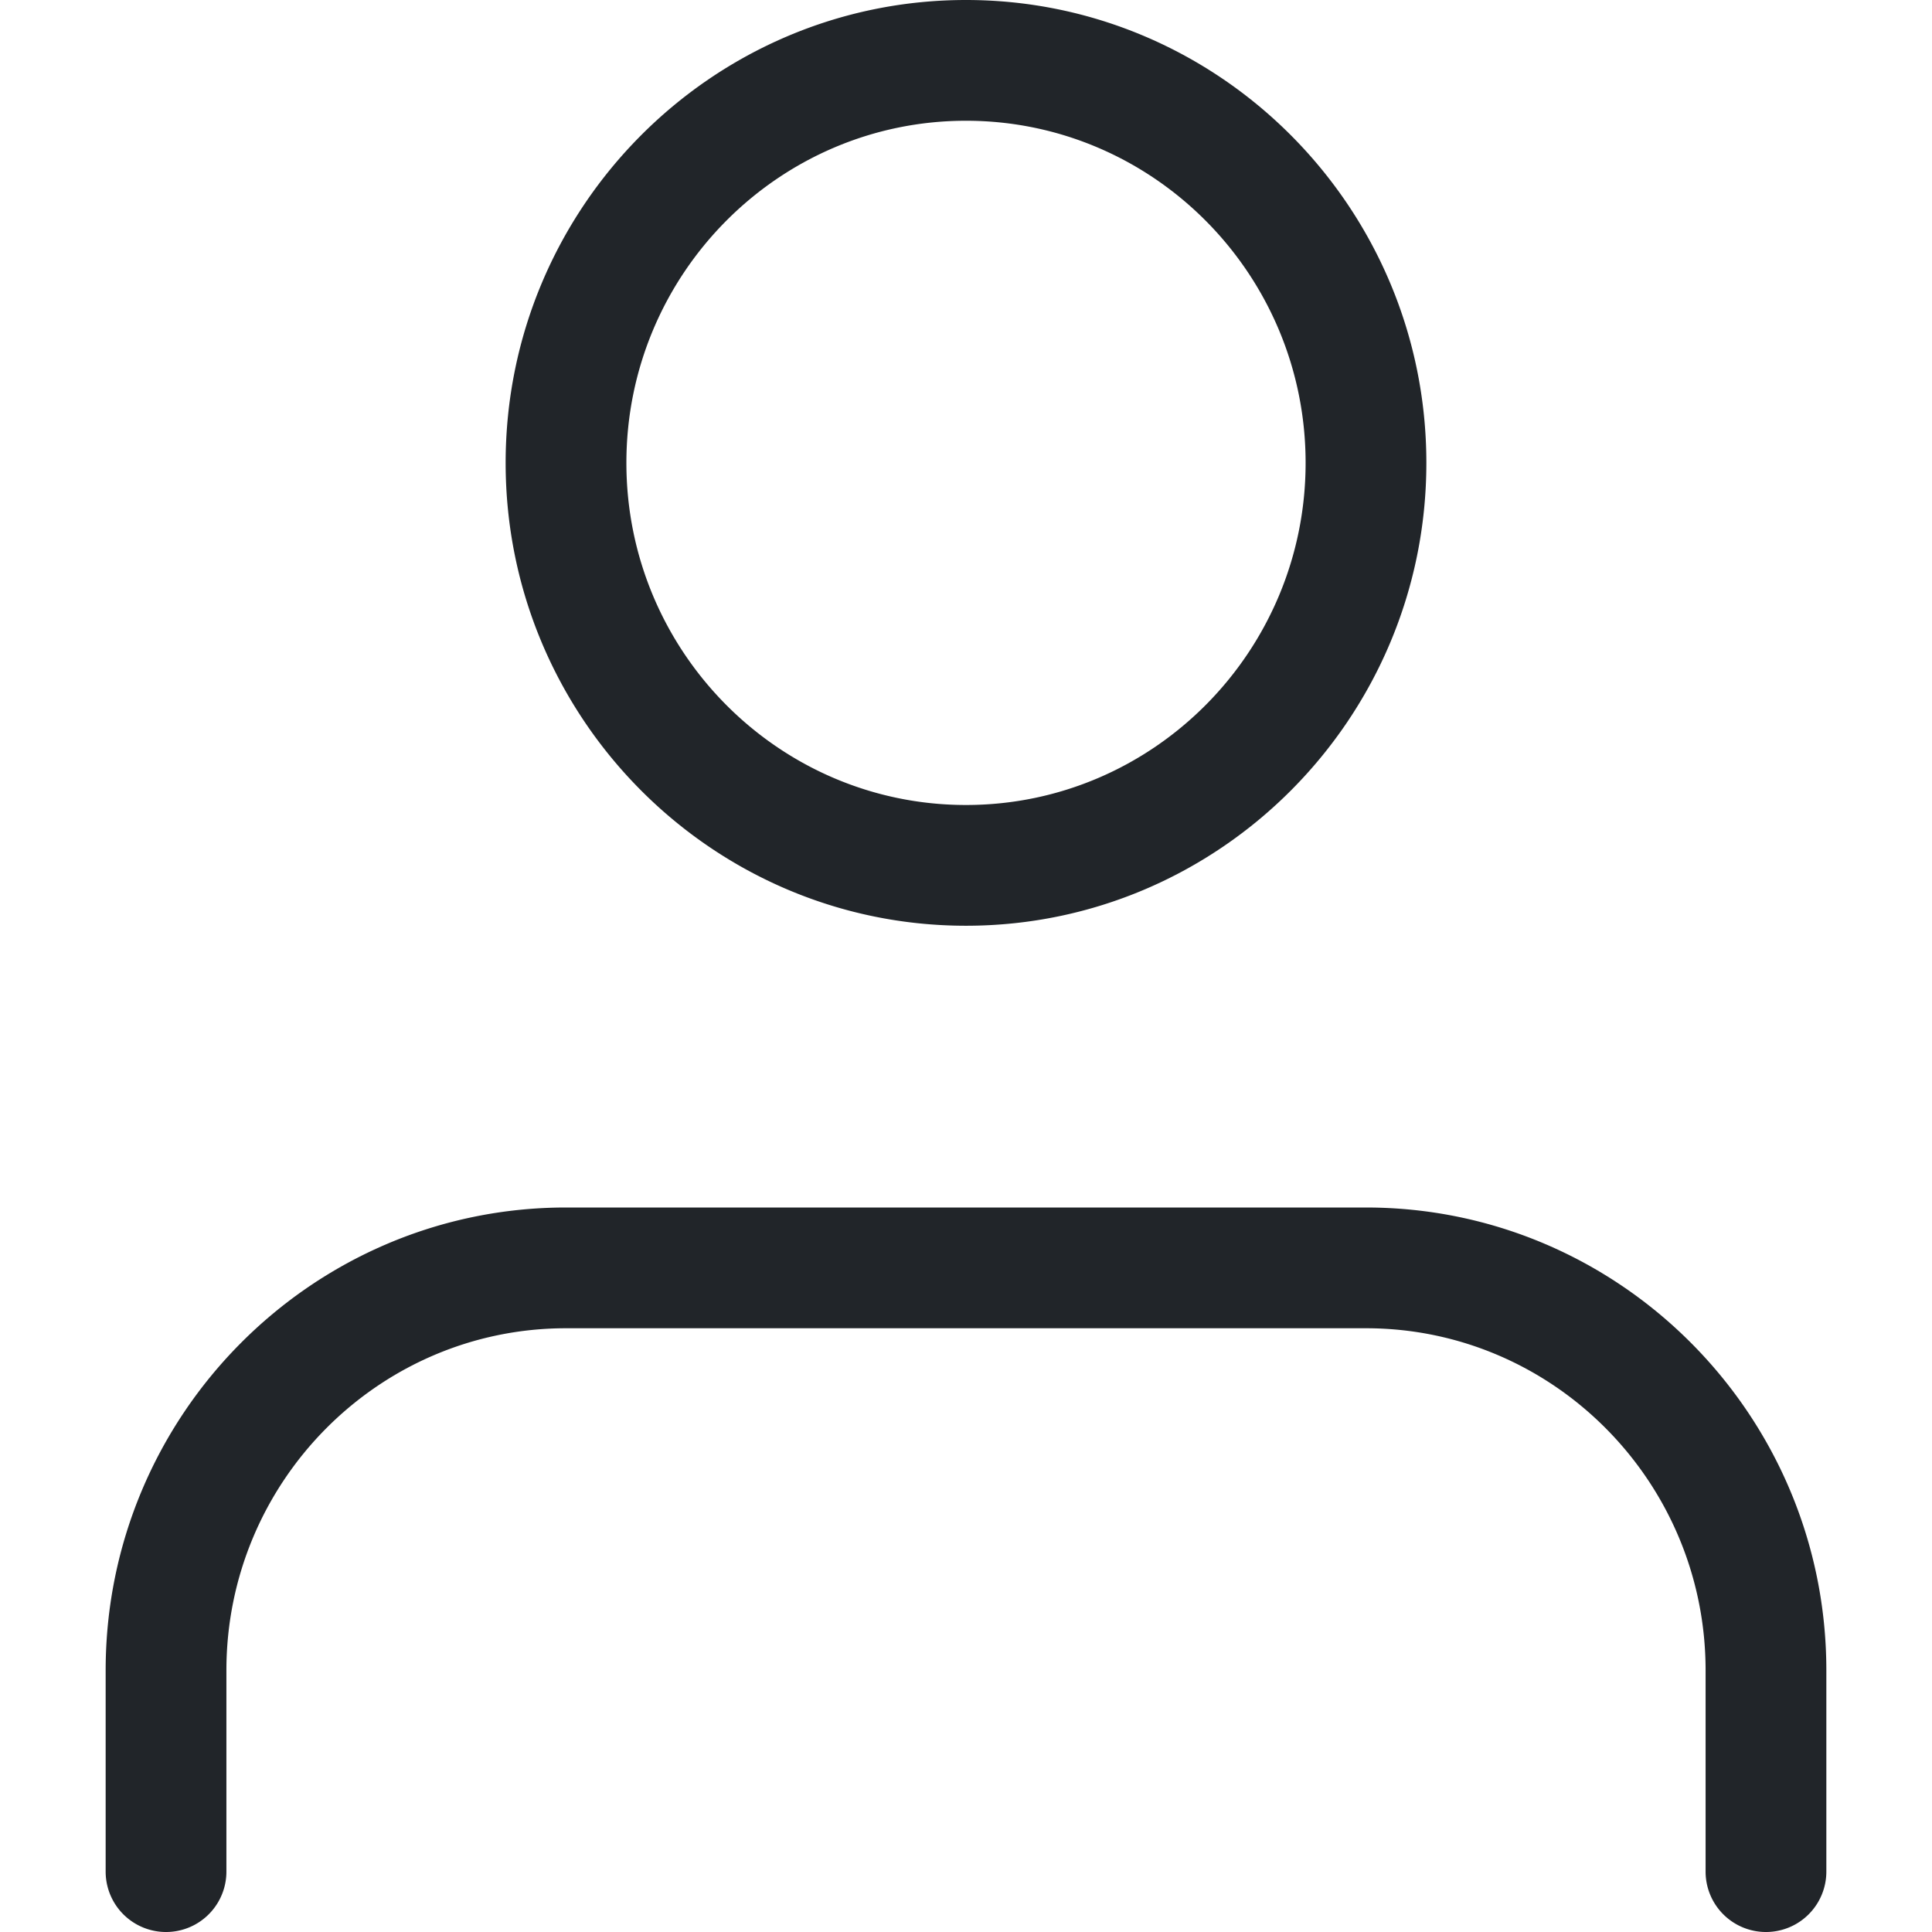 <svg preserveAspectRatio="xMidYMid meet" data-bbox="43 36 114 128" viewBox="43 36 114 128" height="200" width="200" xmlns="http://www.w3.org/2000/svg" data-type="color" role="presentation" aria-hidden="true"><defs><style>#comp-ks05vvpb svg [data-color="1"] {fill: #0E4B27;}</style></defs>
    <g>
        <path d="M157 146.667V160a4 4 0 0 1-8 0v-13.333C149 134.168 138.906 124 126.5 124h-53C61.094 124 51 134.168 51 146.667V160a4 4 0 0 1-8 0v-13.333C43 129.757 56.683 116 73.5 116h53c16.817 0 30.5 13.757 30.5 30.667zm-87.5-80C69.5 49.757 83.183 36 100 36s30.5 13.757 30.5 30.667c0 16.909-13.683 30.666-30.5 30.666S69.5 83.576 69.5 66.667zm8 0c0 12.498 10.094 22.666 22.5 22.666s22.5-10.168 22.5-22.666C122.5 54.168 112.406 44 100 44S77.5 54.168 77.5 66.667z" fill="#212529" data-color="1"></path>
    </g>
</svg>